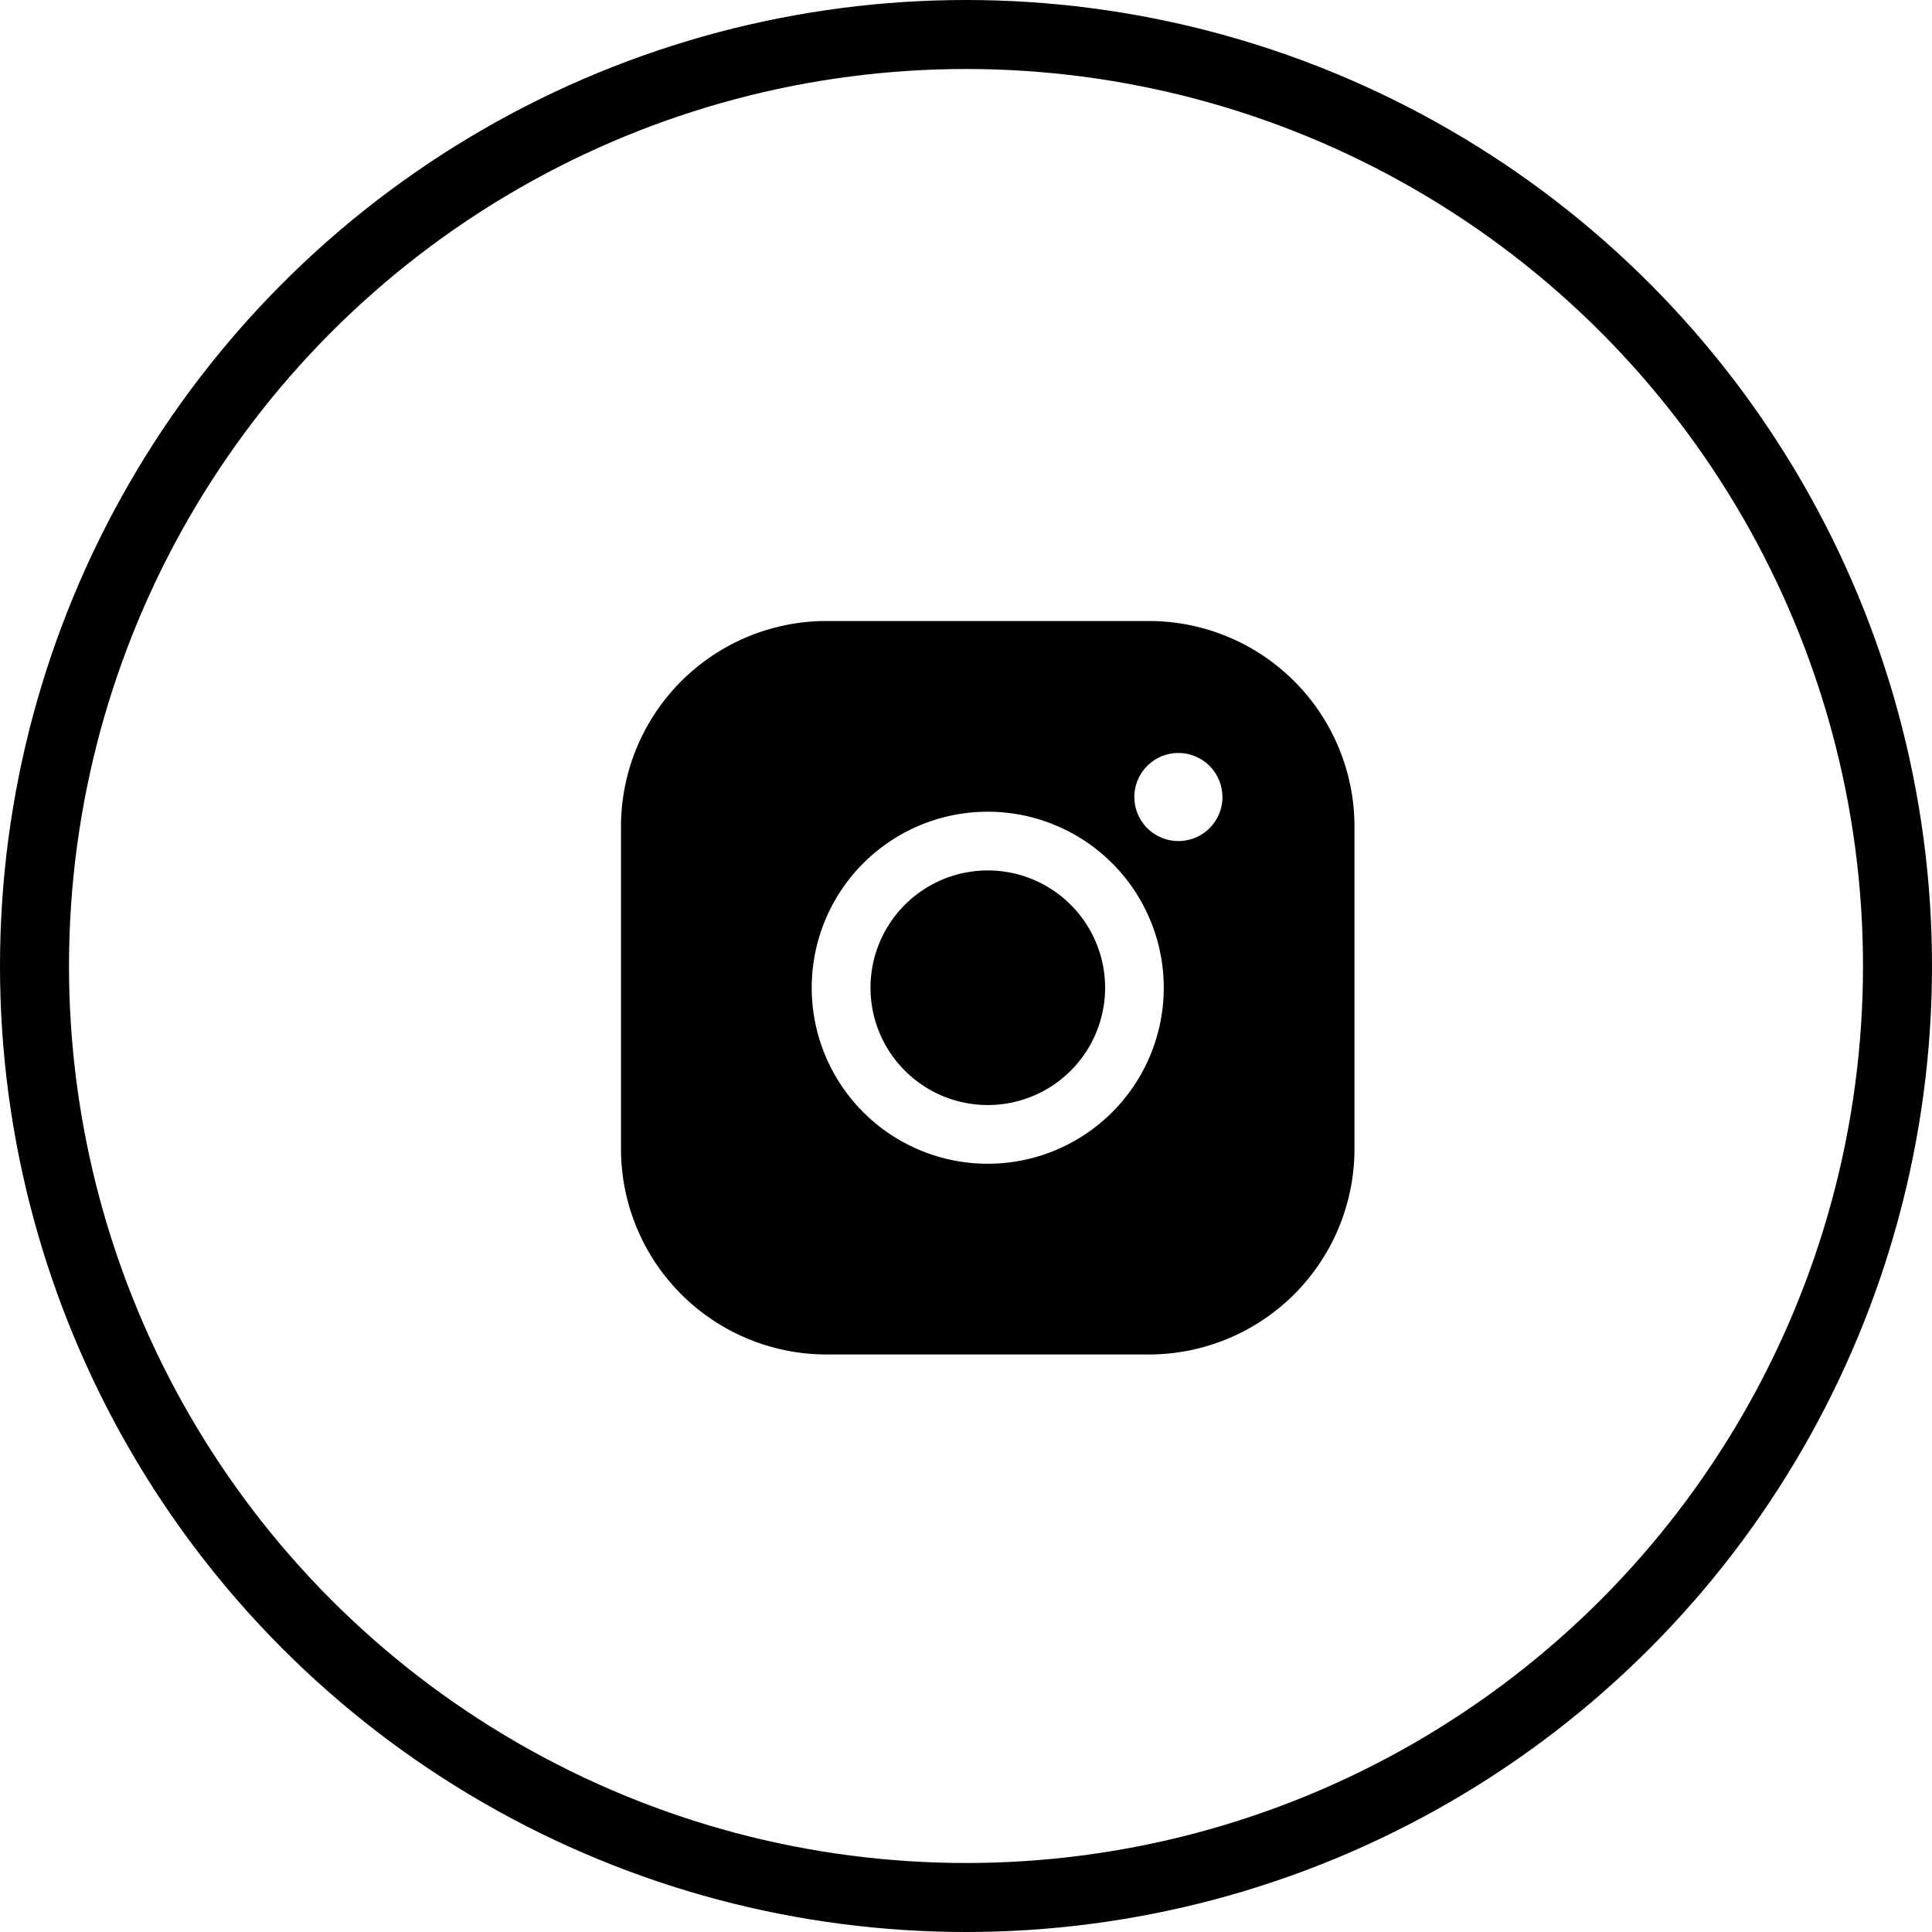 <svg xmlns="http://www.w3.org/2000/svg" width="28" height="28" viewBox="0 0 28 28">
  <g id="Group_57" data-name="Group 57" transform="translate(-1332 -710)">
    <g id="Ellipse_2" data-name="Ellipse 2" transform="translate(1332 710)" fill="none" stroke="#000" stroke-width="1">
      <circle cx="14" cy="14" r="14" stroke="none"/>
      <circle cx="14" cy="14" r="13.5" fill="none"/>
    </g>
    <path id="instagram-logo-fill-svgrepo-com" d="M35.016,33.315a1.7,1.7,0,1,1-1.7-1.7A1.7,1.7,0,0,1,35.016,33.315Zm3.614-2.339v4.677a2.98,2.98,0,0,1-2.977,2.977H30.977A2.98,2.98,0,0,1,28,35.654V30.977A2.98,2.98,0,0,1,30.977,28h4.677A2.98,2.98,0,0,1,38.63,30.977Zm-2.764,2.339a2.551,2.551,0,1,0-2.551,2.551A2.551,2.551,0,0,0,35.866,33.315Zm.85-2.764a.638.638,0,1,0-.638.638A.638.638,0,0,0,36.717,30.551Z" transform="translate(1313 691)"/>
  </g>
</svg>
